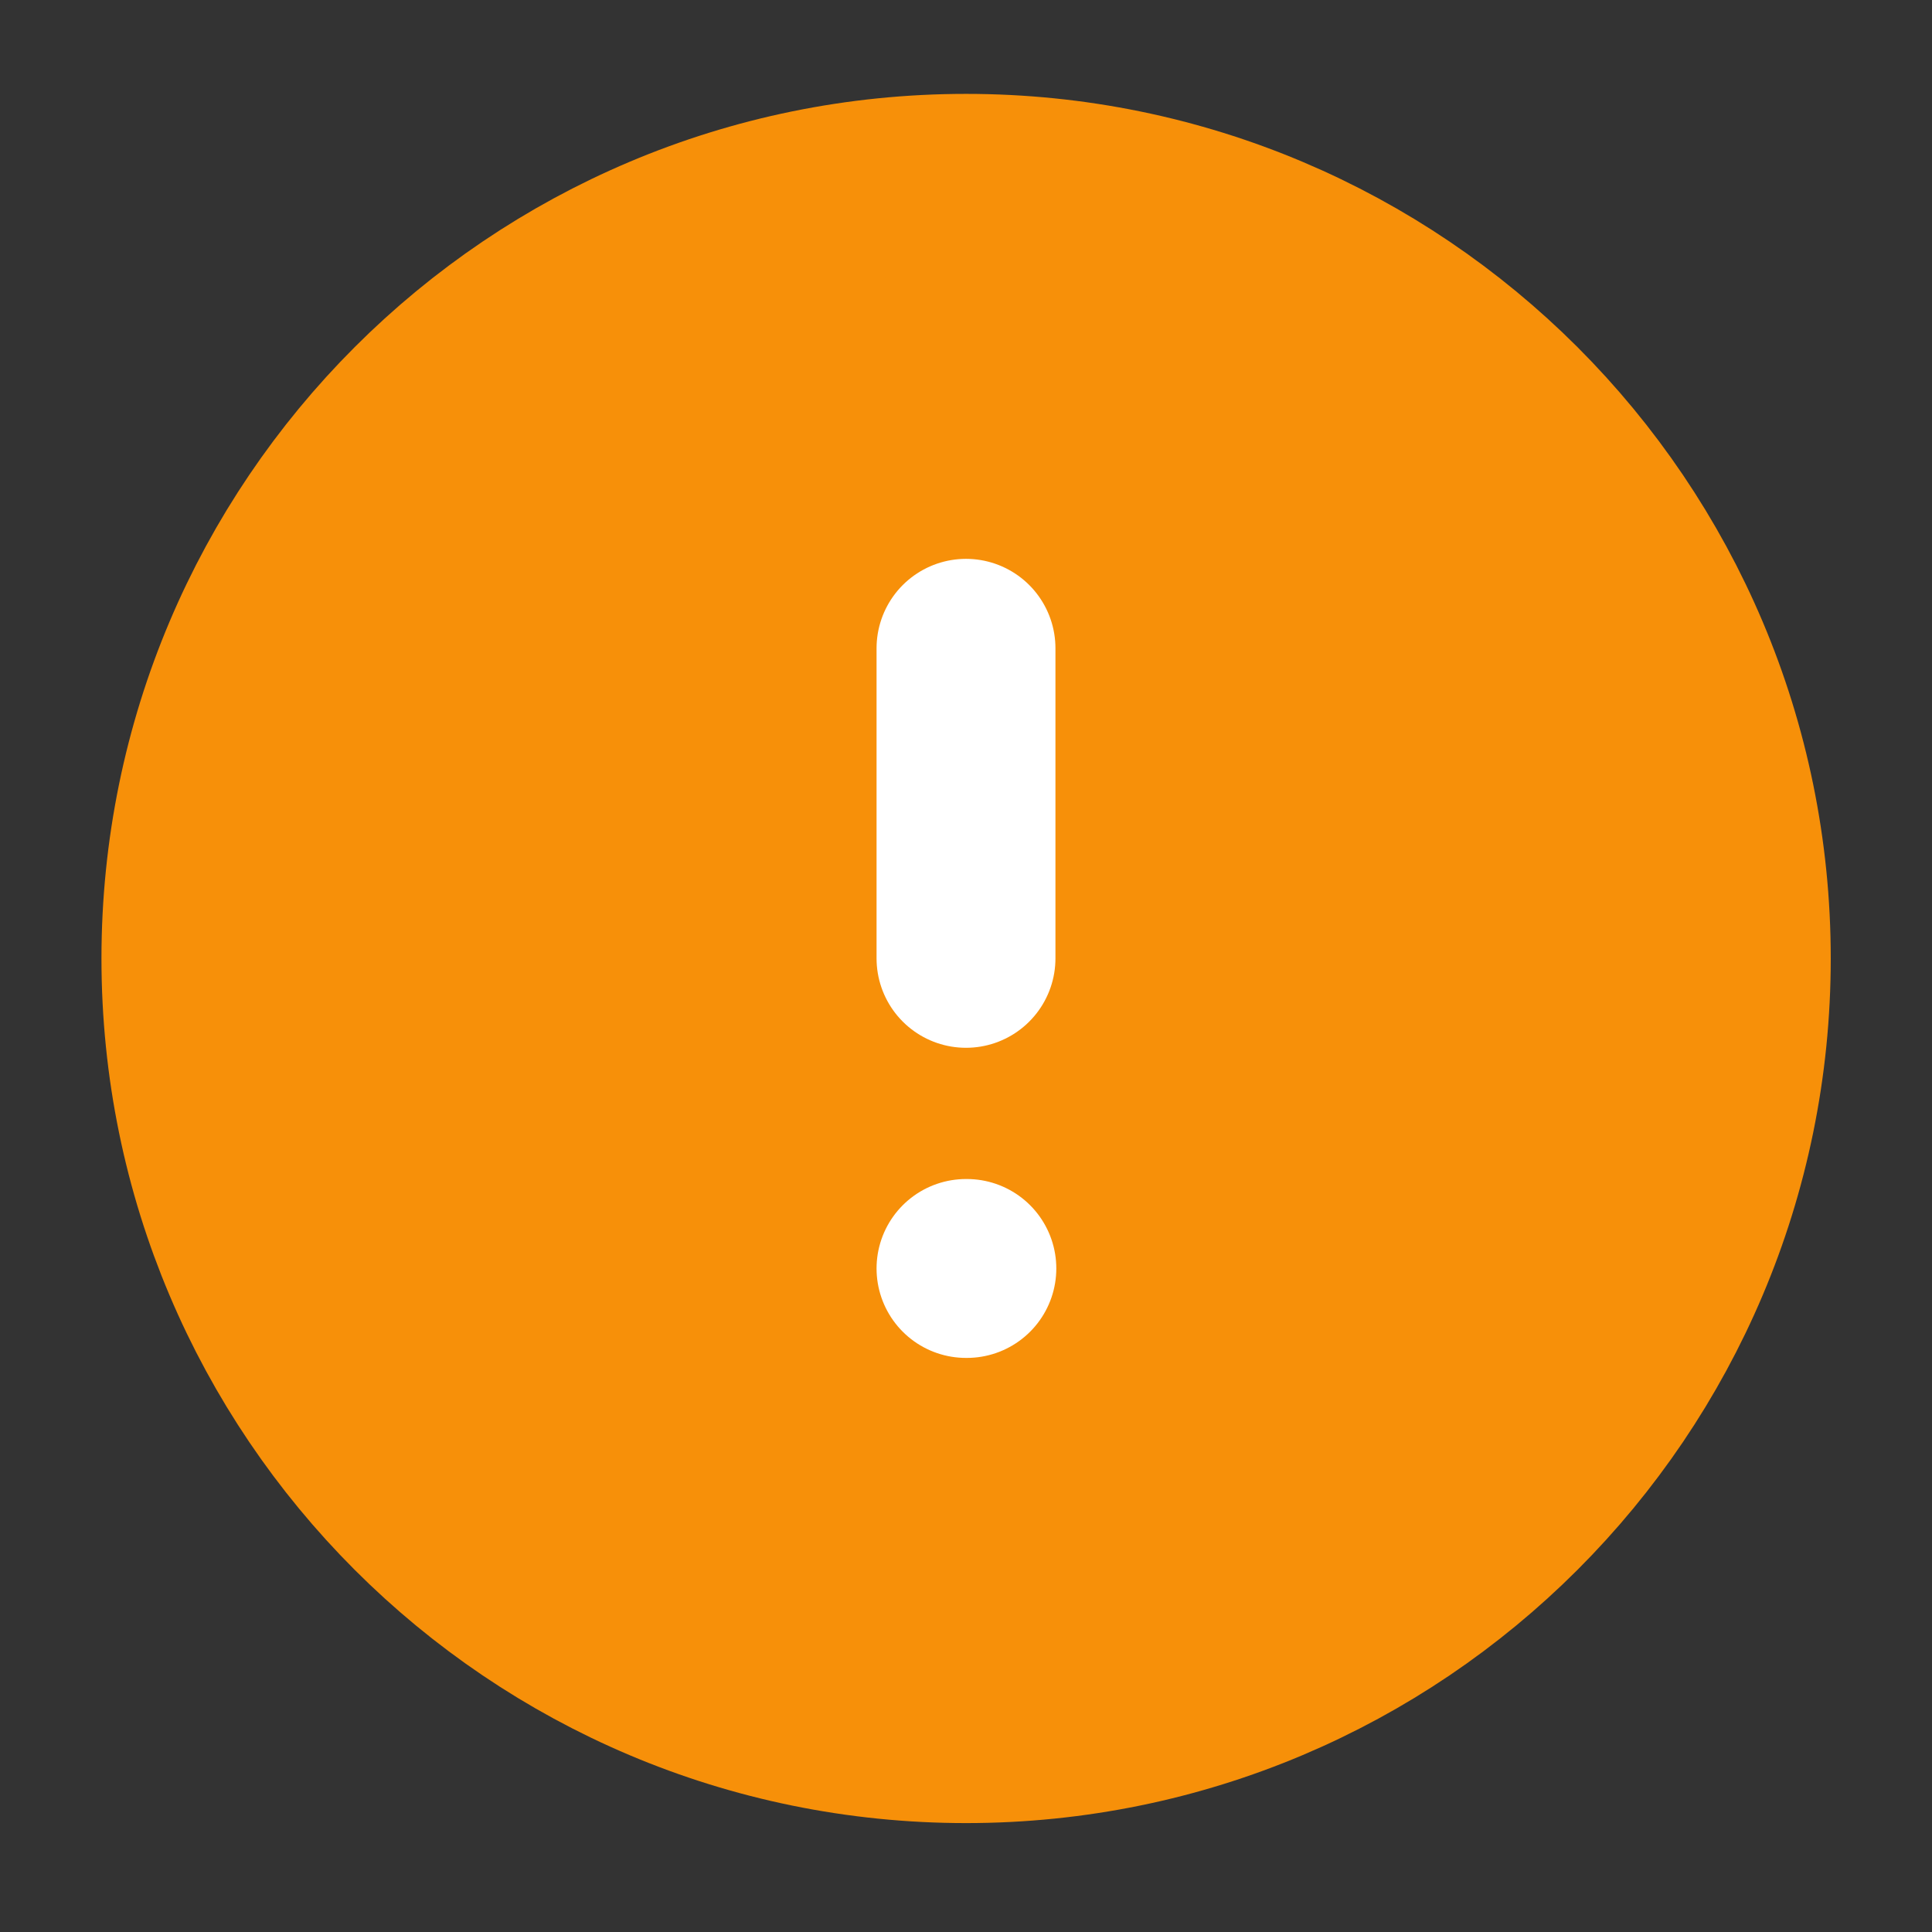 <?xml version="1.0" encoding="UTF-8"?> <svg xmlns="http://www.w3.org/2000/svg" width="27" height="27" viewBox="0 0 27 27" fill="none"><rect x="0" y="0" width="27" height="27" fill="#333333" stroke="none"/><path d="M13.501 24.228C19.484 24.228 24.335 19.378 24.335 13.395C24.335 7.412 19.484 2.562 13.501 2.562C7.518 2.562 2.668 7.412 2.668 13.395C2.668 19.378 7.518 24.228 13.501 24.228Z" fill="#F79009" stroke="#F79009" stroke-width="2.5" stroke-linecap="round" stroke-linejoin="round"></path><path d="M13.5 9.06V13.393" stroke="white" stroke-width="2.5" stroke-linecap="round" stroke-linejoin="round"></path><path d="M13.5 17.727H13.512" stroke="white" stroke-width="2.5" stroke-linecap="round" stroke-linejoin="round"></path></svg> 